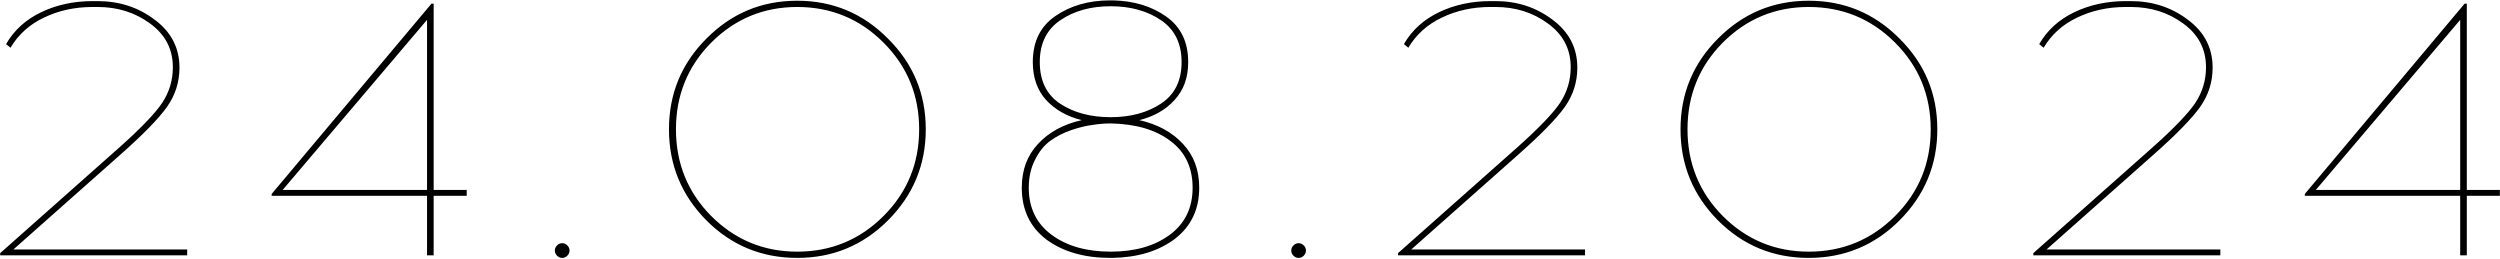<?xml version="1.0" encoding="UTF-8"?> <svg xmlns="http://www.w3.org/2000/svg" width="1361" height="141" viewBox="0 0 1361 141" fill="none"><path d="M101.902 139H0.102V137.8L65.502 79.8C76.835 69.667 84.435 61.733 88.302 56C92.168 50.133 94.102 43.667 94.102 36.6C94.102 26.733 89.968 18.8 81.702 12.8C73.568 6.8 64.035 3.8 53.102 3.8H50.502C40.768 3.8 31.902 5.733 23.902 9.6C16.035 13.333 9.968 18.8 5.702 26L3.302 24C7.702 16.4 14.102 10.6 22.502 6.6C30.902 2.6 40.235 0.6 50.502 0.6H53.102C64.968 0.6 75.368 4 84.302 10.8C93.235 17.467 97.702 26.133 97.702 36.8C97.702 44.667 95.435 51.8 90.902 58.2C86.368 64.6 77.835 73.333 65.302 84.4L7.302 135.8H101.902V139ZM236.083 106.6V139H232.483V106.6H147.883V105.6L234.883 2H236.083V103.4H254.083V106.6H236.083ZM232.483 10.8L153.883 103.4H232.483V10.8ZM303.255 133.6C304.055 132.8 304.988 132.4 306.055 132.4C307.121 132.4 308.055 132.8 308.855 133.6C309.655 134.4 310.055 135.333 310.055 136.4C310.055 137.467 309.655 138.4 308.855 139.2C308.055 140 307.121 140.4 306.055 140.4C304.988 140.4 304.055 140 303.255 139.2C302.455 138.4 302.055 137.467 302.055 136.4C302.055 135.333 302.455 134.4 303.255 133.6ZM384.588 21C398.188 7.267 414.654 0.4 433.988 0.4C453.321 0.4 469.788 7.267 483.388 21C497.121 34.6 503.988 51.067 503.988 70.4C503.988 89.733 497.121 106.267 483.388 120C469.788 133.6 453.321 140.4 433.988 140.4C414.654 140.4 398.188 133.6 384.588 120C370.988 106.267 364.188 89.733 364.188 70.4C364.188 51.067 370.988 34.6 384.588 21ZM433.988 3.8C415.721 3.8 400.121 10.267 387.188 23.2C374.388 36.133 367.988 51.867 367.988 70.4C367.988 88.933 374.388 104.667 387.188 117.6C400.121 130.533 415.721 137 433.988 137C452.388 137 468.054 130.533 480.988 117.6C493.921 104.667 500.388 88.933 500.388 70.4C500.388 51.867 493.921 36.133 480.988 23.2C468.054 10.267 452.388 3.8 433.988 3.8ZM620.258 65.4C630.258 67.667 638.191 72 644.058 78.4C649.924 84.667 652.858 92.6 652.858 102.2C652.858 113.933 648.458 123.2 639.658 130C630.858 136.667 619.524 140.133 605.658 140.4H604.458C590.324 140.4 578.724 137.067 569.658 130.4C560.724 123.6 556.258 114.2 556.258 102.2C556.258 92.6 559.191 84.667 565.058 78.4C570.924 72 578.858 67.667 588.858 65.4C580.858 63.4 574.391 59.733 569.458 54.4C564.658 49.067 562.258 42.2 562.258 33.8C562.258 22.733 566.324 14.4 574.458 8.8C582.724 3.067 592.724 0.2 604.458 0.2H605.858C617.324 0.467 626.991 3.4 634.858 9C642.858 14.6 646.858 22.867 646.858 33.8C646.858 42.2 644.391 49.067 639.458 54.4C634.658 59.733 628.258 63.4 620.258 65.4ZM577.258 11C569.791 16.067 566.058 23.667 566.058 33.8C566.058 43.933 569.724 51.467 577.058 56.4C584.524 61.333 593.724 63.8 604.658 63.8C615.458 63.8 624.591 61.333 632.058 56.4C639.524 51.467 643.258 43.933 643.258 33.8C643.258 23.667 639.524 16.067 632.058 11C624.591 5.933 615.458 3.4 604.658 3.4C593.858 3.4 584.724 5.933 577.258 11ZM572.458 127.8C580.724 133.933 591.458 137 604.658 137C617.858 137 628.591 133.933 636.858 127.8C645.124 121.667 649.258 113.133 649.258 102.2C649.258 91.267 645.258 82.8 637.258 76.8C629.258 70.667 618.391 67.467 604.658 67.2C601.458 67.2 598.191 67.467 594.858 68C591.524 68.4 587.658 69.333 583.258 70.8C578.991 72.267 575.191 74.2 571.858 76.6C568.524 79 565.724 82.467 563.458 87C561.191 91.4 560.058 96.467 560.058 102.2C560.058 113.133 564.191 121.667 572.458 127.8ZM704.161 133.6C704.961 132.8 705.894 132.4 706.961 132.4C708.028 132.4 708.961 132.8 709.761 133.6C710.561 134.4 710.961 135.333 710.961 136.4C710.961 137.467 710.561 138.4 709.761 139.2C708.961 140 708.028 140.4 706.961 140.4C705.894 140.4 704.961 140 704.161 139.2C703.361 138.4 702.961 137.467 702.961 136.4C702.961 135.333 703.361 134.4 704.161 133.6ZM862.894 139H761.094V137.8L826.494 79.8C837.827 69.667 845.427 61.733 849.294 56C853.16 50.133 855.094 43.667 855.094 36.6C855.094 26.733 850.96 18.8 842.694 12.8C834.56 6.8 825.027 3.8 814.094 3.8H811.494C801.76 3.8 792.894 5.733 784.894 9.6C777.027 13.333 770.96 18.8 766.694 26L764.294 24C768.694 16.4 775.094 10.6 783.494 6.6C791.894 2.6 801.227 0.6 811.494 0.6H814.094C825.96 0.6 836.36 4 845.294 10.8C854.227 17.467 858.694 26.133 858.694 36.8C858.694 44.667 856.427 51.8 851.894 58.2C847.36 64.6 838.827 73.333 826.294 84.4L768.294 135.8H862.894V139ZM935.275 21C948.875 7.267 965.342 0.4 984.675 0.4C1004.01 0.4 1020.48 7.267 1034.08 21C1047.81 34.6 1054.68 51.067 1054.68 70.4C1054.68 89.733 1047.81 106.267 1034.08 120C1020.48 133.6 1004.01 140.4 984.675 140.4C965.342 140.4 948.875 133.6 935.275 120C921.675 106.267 914.875 89.733 914.875 70.4C914.875 51.067 921.675 34.6 935.275 21ZM984.675 3.8C966.408 3.8 950.808 10.267 937.875 23.2C925.075 36.133 918.675 51.867 918.675 70.4C918.675 88.933 925.075 104.667 937.875 117.6C950.808 130.533 966.408 137 984.675 137C1003.08 137 1018.74 130.533 1031.68 117.6C1044.61 104.667 1051.08 88.933 1051.08 70.4C1051.08 51.867 1044.61 36.133 1031.68 23.2C1018.74 10.267 1003.08 3.8 984.675 3.8ZM1208.75 139H1106.95V137.8L1172.35 79.8C1183.68 69.667 1191.28 61.733 1195.15 56C1199.01 50.133 1200.95 43.667 1200.95 36.6C1200.95 26.733 1196.81 18.8 1188.55 12.8C1180.41 6.8 1170.88 3.8 1159.95 3.8H1157.35C1147.61 3.8 1138.75 5.733 1130.75 9.6C1122.88 13.333 1116.81 18.8 1112.55 26L1110.15 24C1114.55 16.4 1120.95 10.6 1129.35 6.6C1137.75 2.6 1147.08 0.6 1157.35 0.6H1159.95C1171.81 0.6 1182.21 4 1191.15 10.8C1200.08 17.467 1204.55 26.133 1204.55 36.8C1204.55 44.667 1202.28 51.8 1197.75 58.2C1193.21 64.6 1184.68 73.333 1172.15 84.4L1114.15 135.8H1208.75V139ZM1342.93 106.6V139H1339.33V106.6H1254.73V105.6L1341.73 2H1342.93V103.4H1360.93V106.6H1342.93ZM1339.33 10.8L1260.73 103.4H1339.33V10.8Z" fill="black"></path></svg> 